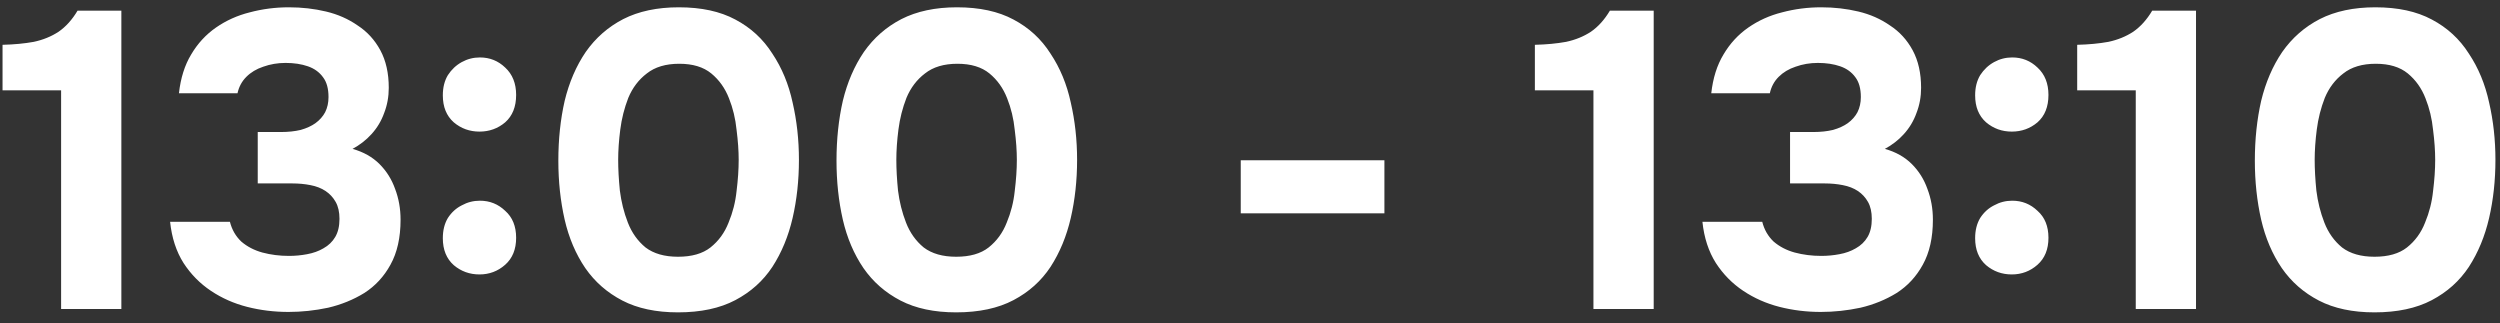 <?xml version="1.0" encoding="UTF-8"?> <svg xmlns="http://www.w3.org/2000/svg" width="178" height="23" viewBox="0 0 178 23" fill="none"><rect x="0" y="0" width="178" height="23" fill="#333333" stroke="none"/><path d="M4.351 22V6.43H0.181V3.19C1.001 3.17 1.741 3.1 2.401 2.98C3.061 2.84 3.651 2.6 4.171 2.26C4.691 1.9 5.141 1.4 5.521 0.76H8.641V22H4.351ZM20.541 22.21C19.52 22.21 18.541 22.09 17.601 21.85C16.66 21.61 15.8 21.23 15.021 20.71C14.241 20.19 13.591 19.53 13.07 18.73C12.55 17.91 12.23 16.93 12.111 15.79H16.37C16.511 16.35 16.78 16.82 17.18 17.2C17.601 17.56 18.101 17.82 18.68 17.98C19.28 18.14 19.91 18.22 20.57 18.22C21.011 18.22 21.441 18.18 21.86 18.1C22.3 18.02 22.691 17.88 23.03 17.68C23.39 17.48 23.671 17.21 23.87 16.87C24.07 16.53 24.171 16.1 24.171 15.58C24.171 15.1 24.081 14.7 23.901 14.38C23.721 14.06 23.48 13.8 23.18 13.6C22.881 13.4 22.52 13.26 22.101 13.18C21.701 13.1 21.27 13.06 20.811 13.06H18.351V9.4H20C20.52 9.4 20.991 9.35 21.41 9.25C21.831 9.13 22.18 8.97 22.46 8.77C22.761 8.55 22.991 8.29 23.151 7.99C23.311 7.67 23.39 7.31 23.39 6.91C23.39 6.31 23.261 5.84 23 5.5C22.741 5.14 22.381 4.88 21.921 4.72C21.46 4.56 20.93 4.48 20.331 4.48C19.77 4.48 19.241 4.57 18.741 4.75C18.261 4.91 17.86 5.15 17.541 5.47C17.221 5.79 17.011 6.18 16.91 6.64H12.741C12.861 5.56 13.15 4.64 13.611 3.88C14.07 3.1 14.661 2.46 15.38 1.96C16.101 1.46 16.901 1.1 17.78 0.88C18.68 0.64 19.61 0.52 20.57 0.52C21.491 0.52 22.37 0.62 23.21 0.82C24.05 1.02 24.8 1.35 25.46 1.81C26.14 2.25 26.68 2.84 27.081 3.58C27.48 4.32 27.68 5.21 27.68 6.25C27.68 6.89 27.57 7.49 27.351 8.05C27.151 8.61 26.851 9.11 26.451 9.55C26.07 9.97 25.62 10.32 25.101 10.6C25.881 10.82 26.52 11.18 27.02 11.68C27.52 12.18 27.89 12.77 28.131 13.45C28.39 14.13 28.52 14.86 28.52 15.64C28.52 16.92 28.28 17.99 27.8 18.85C27.34 19.69 26.721 20.36 25.941 20.86C25.16 21.34 24.3 21.69 23.36 21.91C22.421 22.11 21.48 22.21 20.541 22.21ZM34.139 9.37C33.439 9.37 32.829 9.15 32.309 8.71C31.789 8.25 31.529 7.61 31.529 6.79C31.529 6.23 31.649 5.75 31.889 5.35C32.149 4.95 32.479 4.64 32.879 4.42C33.279 4.2 33.709 4.09 34.169 4.09C34.869 4.09 35.469 4.33 35.969 4.81C36.489 5.29 36.749 5.94 36.749 6.76C36.749 7.6 36.489 8.25 35.969 8.71C35.449 9.15 34.839 9.37 34.139 9.37ZM34.139 19.54C33.439 19.54 32.829 19.32 32.309 18.88C31.789 18.42 31.529 17.78 31.529 16.96C31.529 16.4 31.649 15.92 31.889 15.52C32.149 15.12 32.479 14.82 32.879 14.62C33.279 14.4 33.709 14.29 34.169 14.29C34.869 14.29 35.469 14.53 35.969 15.01C36.489 15.47 36.749 16.11 36.749 16.93C36.749 17.75 36.489 18.39 35.969 18.85C35.449 19.31 34.839 19.54 34.139 19.54ZM48.274 22.24C46.714 22.24 45.394 21.96 44.314 21.4C43.234 20.84 42.354 20.07 41.674 19.09C40.994 18.09 40.504 16.94 40.204 15.64C39.904 14.32 39.754 12.92 39.754 11.44C39.754 9.92 39.904 8.5 40.204 7.18C40.524 5.86 41.024 4.7 41.704 3.7C42.404 2.7 43.294 1.92 44.374 1.36C45.474 0.8 46.794 0.52 48.334 0.52C49.934 0.52 51.274 0.81 52.354 1.39C53.454 1.97 54.334 2.78 54.994 3.82C55.674 4.84 56.154 6 56.434 7.3C56.734 8.6 56.884 9.96 56.884 11.38C56.884 12.84 56.734 14.22 56.434 15.52C56.134 16.82 55.654 17.98 54.994 19C54.334 20 53.454 20.79 52.354 21.37C51.254 21.95 49.894 22.24 48.274 22.24ZM48.274 18.28C49.254 18.28 50.024 18.06 50.584 17.62C51.164 17.16 51.594 16.57 51.874 15.85C52.174 15.13 52.364 14.38 52.444 13.6C52.544 12.8 52.594 12.06 52.594 11.38C52.594 10.74 52.544 10.03 52.444 9.25C52.364 8.45 52.184 7.7 51.904 7C51.624 6.28 51.204 5.69 50.644 5.23C50.084 4.77 49.324 4.54 48.364 4.54C47.404 4.54 46.634 4.77 46.054 5.23C45.474 5.67 45.034 6.25 44.734 6.97C44.454 7.69 44.264 8.44 44.164 9.22C44.064 10 44.014 10.72 44.014 11.38C44.014 12.04 44.054 12.77 44.134 13.57C44.234 14.37 44.424 15.13 44.704 15.85C44.984 16.57 45.404 17.16 45.964 17.62C46.544 18.06 47.314 18.28 48.274 18.28ZM68.079 22.24C66.519 22.24 65.199 21.96 64.119 21.4C63.039 20.84 62.159 20.07 61.479 19.09C60.799 18.09 60.309 16.94 60.009 15.64C59.709 14.32 59.559 12.92 59.559 11.44C59.559 9.92 59.709 8.5 60.009 7.18C60.329 5.86 60.829 4.7 61.509 3.7C62.209 2.7 63.099 1.92 64.179 1.36C65.279 0.8 66.599 0.52 68.139 0.52C69.739 0.52 71.079 0.81 72.159 1.39C73.259 1.97 74.139 2.78 74.799 3.82C75.479 4.84 75.959 6 76.239 7.3C76.539 8.6 76.689 9.96 76.689 11.38C76.689 12.84 76.539 14.22 76.239 15.52C75.939 16.82 75.459 17.98 74.799 19C74.139 20 73.259 20.79 72.159 21.37C71.059 21.95 69.699 22.24 68.079 22.24ZM68.079 18.28C69.059 18.28 69.829 18.06 70.389 17.62C70.969 17.16 71.399 16.57 71.679 15.85C71.979 15.13 72.169 14.38 72.249 13.6C72.349 12.8 72.399 12.06 72.399 11.38C72.399 10.74 72.349 10.03 72.249 9.25C72.169 8.45 71.989 7.7 71.709 7C71.429 6.28 71.009 5.69 70.449 5.23C69.889 4.77 69.129 4.54 68.169 4.54C67.209 4.54 66.439 4.77 65.859 5.23C65.279 5.67 64.839 6.25 64.539 6.97C64.259 7.69 64.069 8.44 63.969 9.22C63.869 10 63.819 10.72 63.819 11.38C63.819 12.04 63.859 12.77 63.939 13.57C64.039 14.37 64.229 15.13 64.509 15.85C64.789 16.57 65.209 17.16 65.769 17.62C66.349 18.06 67.119 18.28 68.079 18.28ZM88.341 15.19V11.41H98.57V15.19H88.341ZM113.453 22V6.43H109.283V3.19C110.103 3.17 110.843 3.1 111.503 2.98C112.163 2.84 112.753 2.6 113.273 2.26C113.793 1.9 114.243 1.4 114.623 0.76H117.743V22H113.453ZM129.642 22.21C128.622 22.21 127.642 22.09 126.702 21.85C125.762 21.61 124.902 21.23 124.122 20.71C123.342 20.19 122.692 19.53 122.172 18.73C121.652 17.91 121.332 16.93 121.212 15.79H125.472C125.612 16.35 125.882 16.82 126.282 17.2C126.702 17.56 127.202 17.82 127.782 17.98C128.382 18.14 129.012 18.22 129.672 18.22C130.112 18.22 130.542 18.18 130.962 18.1C131.402 18.02 131.792 17.88 132.132 17.68C132.492 17.48 132.772 17.21 132.972 16.87C133.172 16.53 133.272 16.1 133.272 15.58C133.272 15.1 133.182 14.7 133.002 14.38C132.822 14.06 132.582 13.8 132.282 13.6C131.982 13.4 131.622 13.26 131.202 13.18C130.802 13.1 130.372 13.06 129.912 13.06H127.452V9.4H129.102C129.622 9.4 130.092 9.35 130.512 9.25C130.932 9.13 131.282 8.97 131.562 8.77C131.862 8.55 132.092 8.29 132.252 7.99C132.412 7.67 132.492 7.31 132.492 6.91C132.492 6.31 132.362 5.84 132.102 5.5C131.842 5.14 131.482 4.88 131.022 4.72C130.562 4.56 130.032 4.48 129.432 4.48C128.872 4.48 128.342 4.57 127.842 4.75C127.362 4.91 126.962 5.15 126.642 5.47C126.322 5.79 126.112 6.18 126.012 6.64H121.842C121.962 5.56 122.252 4.64 122.712 3.88C123.172 3.1 123.762 2.46 124.482 1.96C125.202 1.46 126.002 1.1 126.882 0.88C127.782 0.64 128.712 0.52 129.672 0.52C130.592 0.52 131.472 0.62 132.312 0.82C133.152 1.02 133.902 1.35 134.562 1.81C135.242 2.25 135.782 2.84 136.182 3.58C136.582 4.32 136.782 5.21 136.782 6.25C136.782 6.89 136.672 7.49 136.452 8.05C136.252 8.61 135.952 9.11 135.552 9.55C135.172 9.97 134.722 10.32 134.202 10.6C134.982 10.82 135.622 11.18 136.122 11.68C136.622 12.18 136.992 12.77 137.232 13.45C137.492 14.13 137.622 14.86 137.622 15.64C137.622 16.92 137.382 17.99 136.902 18.85C136.442 19.69 135.822 20.36 135.042 20.86C134.262 21.34 133.402 21.69 132.462 21.91C131.522 22.11 130.582 22.21 129.642 22.21ZM143.24 9.37C142.54 9.37 141.93 9.15 141.41 8.71C140.89 8.25 140.63 7.61 140.63 6.79C140.63 6.23 140.75 5.75 140.99 5.35C141.25 4.95 141.58 4.64 141.98 4.42C142.38 4.2 142.81 4.09 143.27 4.09C143.97 4.09 144.57 4.33 145.07 4.81C145.59 5.29 145.85 5.94 145.85 6.76C145.85 7.6 145.59 8.25 145.07 8.71C144.55 9.15 143.94 9.37 143.24 9.37ZM143.24 19.54C142.54 19.54 141.93 19.32 141.41 18.88C140.89 18.42 140.63 17.78 140.63 16.96C140.63 16.4 140.75 15.92 140.99 15.52C141.25 15.12 141.58 14.82 141.98 14.62C142.38 14.4 142.81 14.29 143.27 14.29C143.97 14.29 144.57 14.53 145.07 15.01C145.59 15.47 145.85 16.11 145.85 16.93C145.85 17.75 145.59 18.39 145.07 18.85C144.55 19.31 143.94 19.54 143.24 19.54ZM152.066 22V6.43H147.896V3.19C148.716 3.17 149.456 3.1 150.116 2.98C150.776 2.84 151.366 2.6 151.886 2.26C152.406 1.9 152.856 1.4 153.236 0.76H156.356V22H152.066ZM169.065 22.24C167.505 22.24 166.185 21.96 165.105 21.4C164.025 20.84 163.145 20.07 162.465 19.09C161.785 18.09 161.295 16.94 160.995 15.64C160.695 14.32 160.545 12.92 160.545 11.44C160.545 9.92 160.695 8.5 160.995 7.18C161.315 5.86 161.815 4.7 162.495 3.7C163.195 2.7 164.085 1.92 165.165 1.36C166.265 0.8 167.585 0.52 169.125 0.52C170.725 0.52 172.065 0.81 173.145 1.39C174.245 1.97 175.125 2.78 175.785 3.82C176.465 4.84 176.945 6 177.225 7.3C177.525 8.6 177.675 9.96 177.675 11.38C177.675 12.84 177.525 14.22 177.225 15.52C176.925 16.82 176.445 17.98 175.785 19C175.125 20 174.245 20.79 173.145 21.37C172.045 21.95 170.685 22.24 169.065 22.24ZM169.065 18.28C170.045 18.28 170.815 18.06 171.375 17.62C171.955 17.16 172.385 16.57 172.665 15.85C172.965 15.13 173.155 14.38 173.235 13.6C173.335 12.8 173.385 12.06 173.385 11.38C173.385 10.74 173.335 10.03 173.235 9.25C173.155 8.45 172.975 7.7 172.695 7C172.415 6.28 171.995 5.69 171.435 5.23C170.875 4.77 170.115 4.54 169.155 4.54C168.195 4.54 167.425 4.77 166.845 5.23C166.265 5.67 165.825 6.25 165.525 6.97C165.245 7.69 165.055 8.44 164.955 9.22C164.855 10 164.805 10.72 164.805 11.38C164.805 12.04 164.845 12.77 164.925 13.57C165.025 14.37 165.215 15.13 165.495 15.85C165.775 16.57 166.195 17.16 166.755 17.62C167.335 18.06 168.105 18.28 169.065 18.28Z" fill="white"></path></svg> 